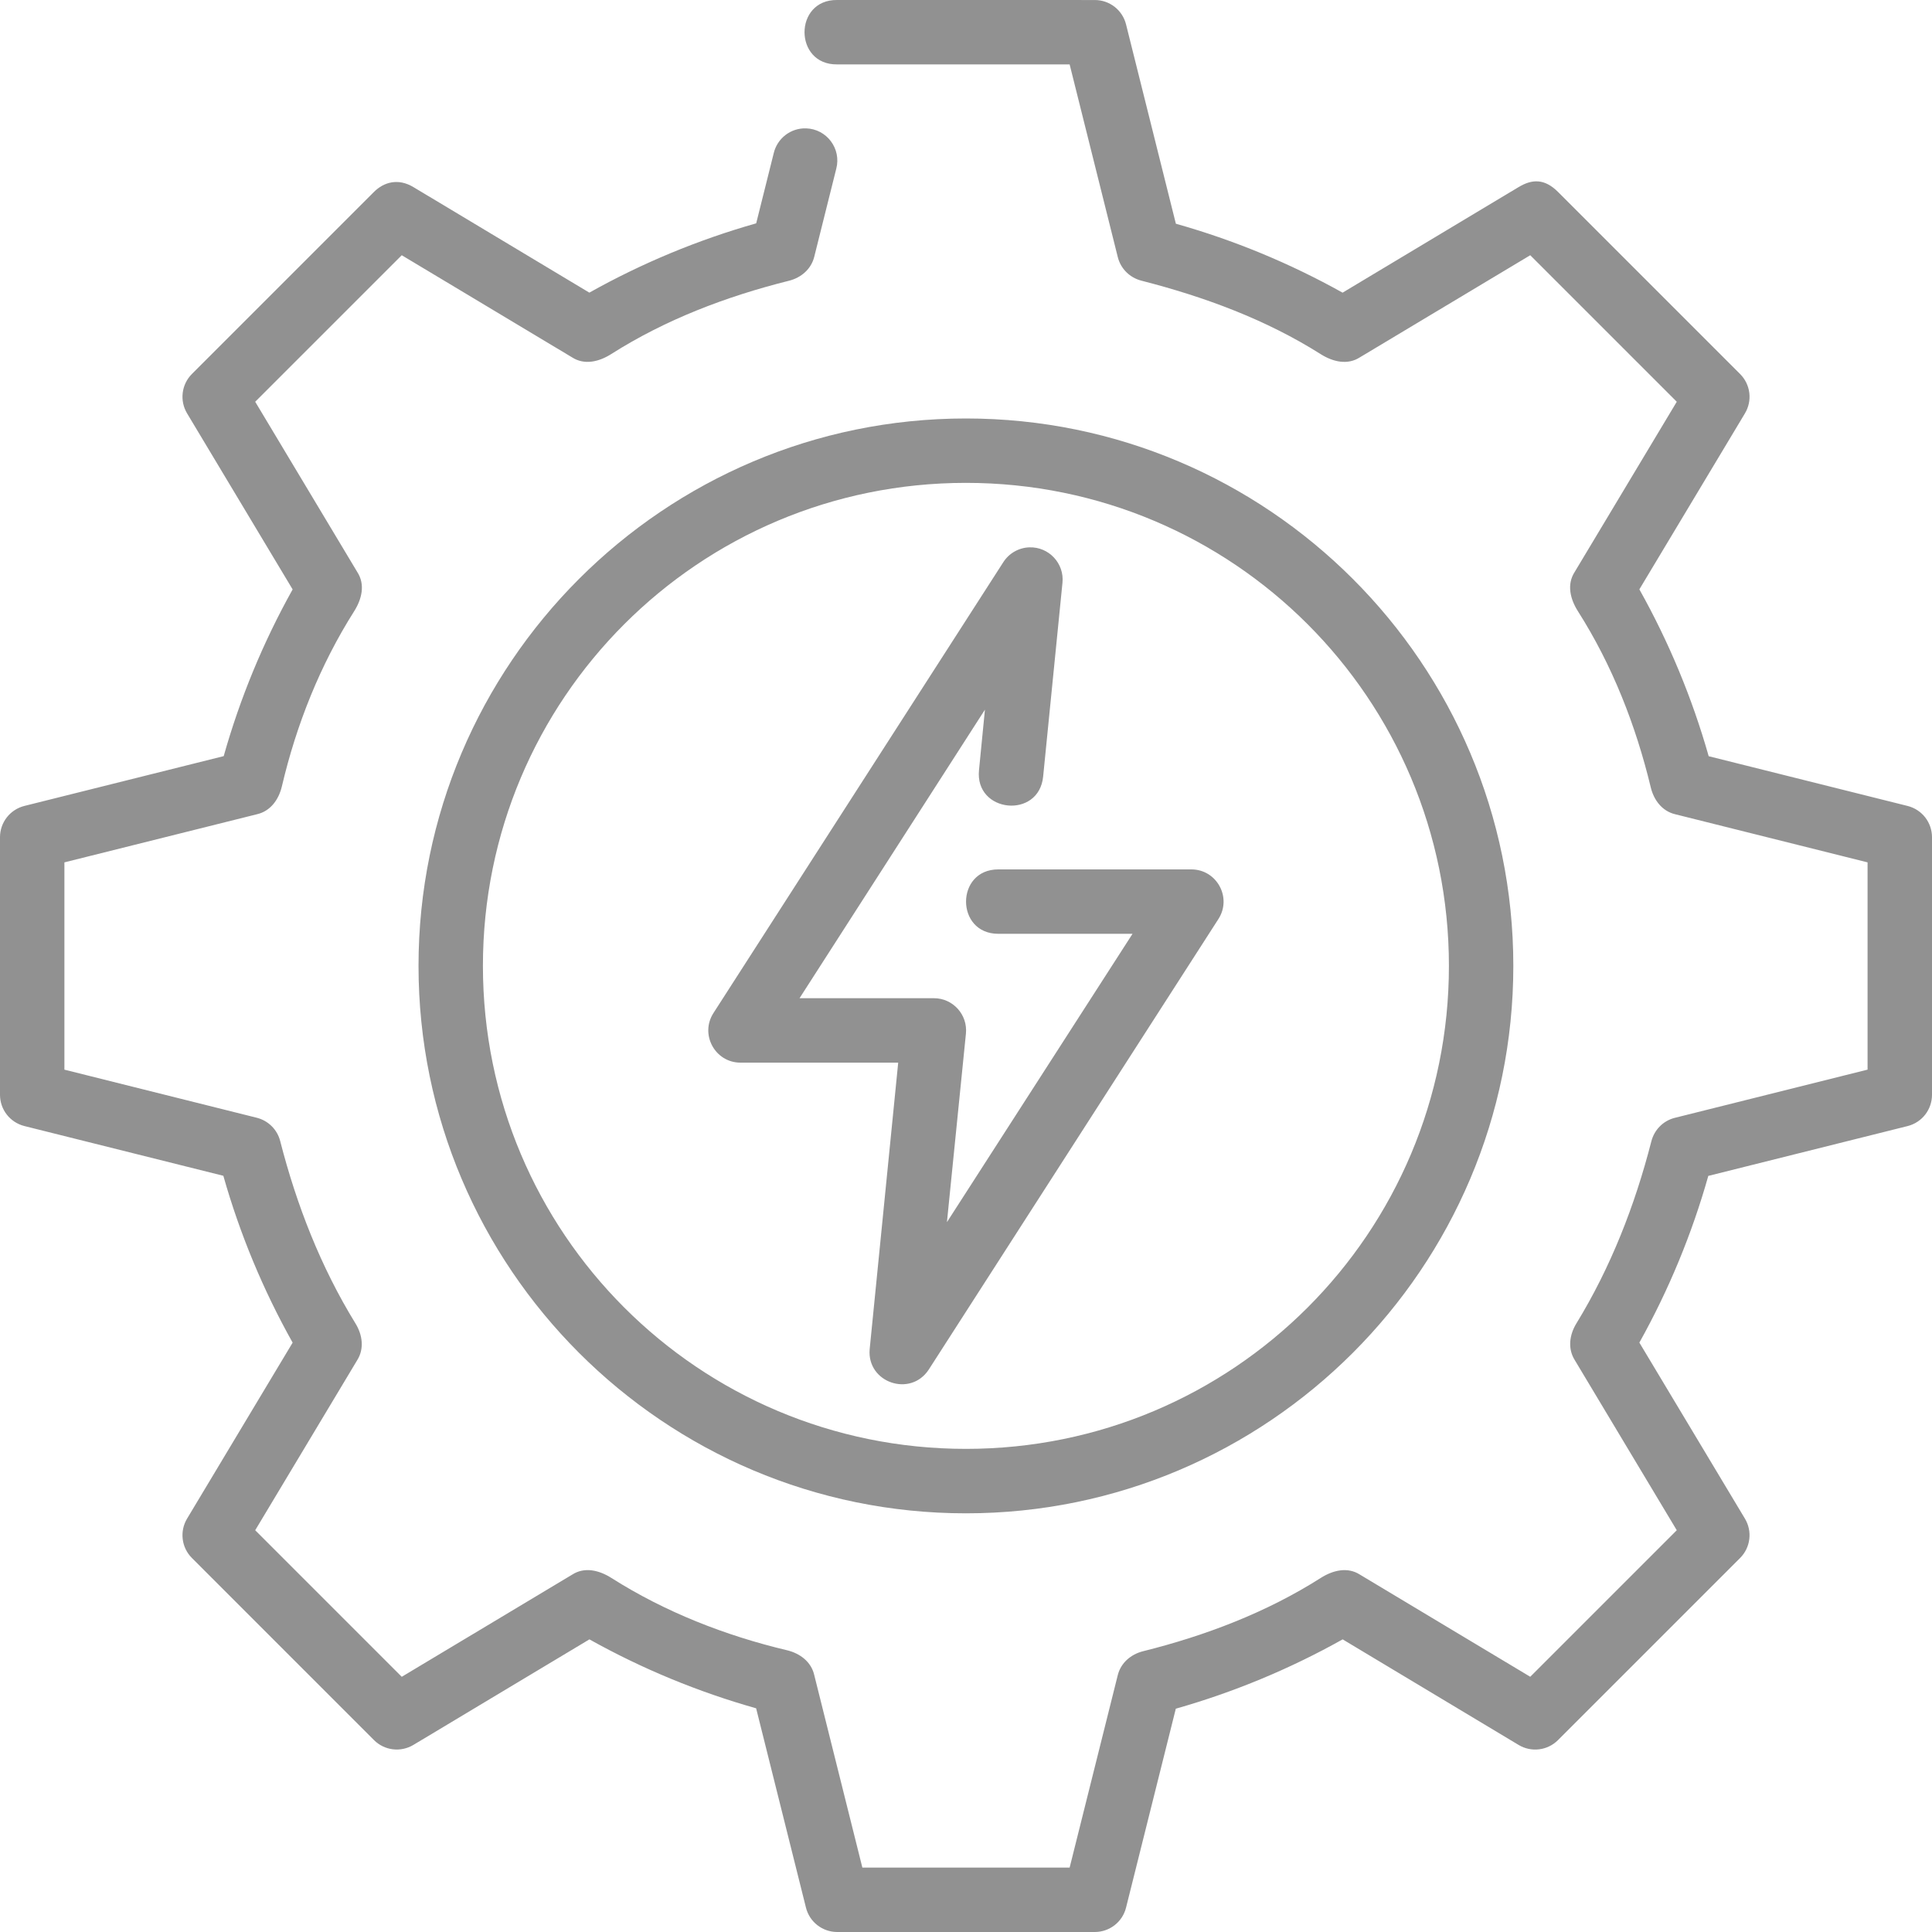 <svg width="75" height="75" viewBox="0 0 75 75" fill="none" xmlns="http://www.w3.org/2000/svg">
<path d="M32.5 0C30.809 -0.024 30.809 2.524 32.5 2.5H41.523L43.393 9.983C43.505 10.428 43.852 10.778 44.311 10.896C46.761 11.524 49.144 12.404 51.269 13.748C51.749 14.051 52.314 14.179 52.79 13.872L59.404 9.908L65.092 15.596L61.127 22.207C60.819 22.685 60.951 23.251 61.257 23.731C62.586 25.82 63.502 28.156 64.082 30.564C64.202 31.066 64.529 31.49 65.031 31.609L72.499 33.477V41.523L65.017 43.394C64.571 43.505 64.221 43.852 64.104 44.311C63.465 46.801 62.527 49.2 61.193 51.379C60.924 51.82 60.856 52.352 61.127 52.79L65.092 59.404L59.404 65.092L52.793 61.127C52.315 60.819 51.749 60.952 51.269 61.257C49.163 62.596 46.802 63.494 44.373 64.101C43.893 64.221 43.508 64.559 43.391 65.031L41.523 72.5H33.477L31.607 65.017C31.488 64.509 31.056 64.183 30.549 64.062C28.149 63.491 25.819 62.579 23.736 61.257C23.254 60.951 22.688 60.818 22.21 61.128L15.596 65.093L9.907 59.404L13.872 52.793C14.145 52.351 14.071 51.817 13.799 51.375C12.454 49.189 11.514 46.781 10.877 44.295C10.821 44.076 10.707 43.877 10.547 43.718C10.387 43.559 10.187 43.446 9.968 43.391L2.5 41.524V33.477L9.983 31.607C10.5 31.486 10.821 31.042 10.943 30.525C11.505 28.129 12.43 25.809 13.748 23.729C14.052 23.248 14.179 22.686 13.872 22.21L9.907 15.596L15.596 9.908L22.207 13.872C22.685 14.181 23.25 14.048 23.73 13.743C25.837 12.404 28.197 11.506 30.627 10.899C31.107 10.779 31.492 10.441 31.609 9.968L32.463 6.553C32.669 5.774 32.096 5.007 31.291 4.983C31.003 4.974 30.721 5.065 30.492 5.241C30.263 5.417 30.102 5.667 30.036 5.947L29.355 8.67C27.099 9.31 24.925 10.213 22.878 11.36L16.045 7.261C15.454 6.907 14.897 7.071 14.519 7.449L7.449 14.519C7.252 14.716 7.127 14.973 7.093 15.25C7.059 15.526 7.118 15.806 7.261 16.045L11.36 22.881C10.218 24.926 9.32 27.098 8.684 29.353L0.947 31.286C0.677 31.354 0.436 31.51 0.265 31.73C0.093 31.95 -0 32.221 1.85534e-07 32.5V42.5C-4.56689e-05 42.779 0.093 43.05 0.265 43.27C0.436 43.489 0.677 43.645 0.947 43.713L8.67 45.644C9.31 47.901 10.213 50.075 11.36 52.121L7.261 58.955C7.118 59.194 7.059 59.473 7.093 59.75C7.127 60.026 7.252 60.283 7.449 60.48L14.519 67.551C14.716 67.748 14.973 67.873 15.25 67.907C15.526 67.941 15.806 67.882 16.045 67.739L22.881 63.64C24.926 64.782 27.099 65.68 29.353 66.316L31.287 74.053C31.354 74.323 31.51 74.564 31.73 74.735C31.95 74.907 32.221 75 32.5 75H42.5C42.779 75 43.05 74.907 43.27 74.735C43.49 74.564 43.646 74.323 43.713 74.053L45.645 66.331C47.901 65.69 50.075 64.787 52.122 63.64L58.955 67.74C59.194 67.883 59.474 67.942 59.75 67.908C60.027 67.874 60.284 67.748 60.481 67.551L67.551 60.481C67.748 60.284 67.873 60.027 67.907 59.751C67.942 59.474 67.882 59.194 67.739 58.955L63.64 52.12C64.782 50.074 65.68 47.902 66.316 45.648L74.053 43.714C74.324 43.646 74.564 43.49 74.736 43.27C74.907 43.05 75 42.779 75 42.501V32.501C75 32.222 74.907 31.951 74.736 31.731C74.564 31.511 74.324 31.355 74.053 31.287L66.331 29.356C65.69 27.099 64.787 24.925 63.64 22.879L67.739 16.046C67.882 15.807 67.942 15.527 67.908 15.251C67.874 14.974 67.748 14.717 67.551 14.52L60.481 7.45C59.952 6.921 59.467 6.955 58.955 7.261L52.119 11.361C50.074 10.219 47.901 9.321 45.647 8.685L43.713 0.948C43.646 0.677 43.489 0.437 43.27 0.265C43.05 0.094 42.779 0 42.5 0.001L32.5 0ZM37.497 16.245C25.776 16.245 16.247 25.774 16.247 37.495C16.247 49.216 25.776 58.747 37.497 58.747C49.218 58.747 58.747 49.216 58.747 37.495C58.747 25.774 49.219 16.245 37.497 16.245ZM37.497 18.745C47.867 18.745 56.247 27.125 56.247 37.495C56.247 47.865 47.868 56.245 37.497 56.245C27.127 56.245 18.747 47.865 18.747 37.495C18.747 27.125 27.127 18.745 37.497 18.745ZM39.961 21.248C39.757 21.254 39.558 21.311 39.381 21.412C39.204 21.513 39.054 21.656 38.945 21.829L27.698 39.323C27.16 40.156 27.759 41.254 28.75 41.252H34.868L33.76 52.38C33.652 53.669 35.336 54.252 36.05 53.173L47.297 35.679C47.833 34.849 47.241 33.756 46.255 33.75H38.752C37.085 33.75 37.085 36.25 38.752 36.25H43.965L36.76 47.444L37.497 40.127C37.571 39.39 36.993 38.749 36.252 38.75H31.038L38.235 27.549L38.005 29.893C37.833 31.559 40.335 31.81 40.495 30.142L41.245 22.622C41.321 21.871 40.716 21.224 39.961 21.248Z" fill="#919191"/>
</svg>
